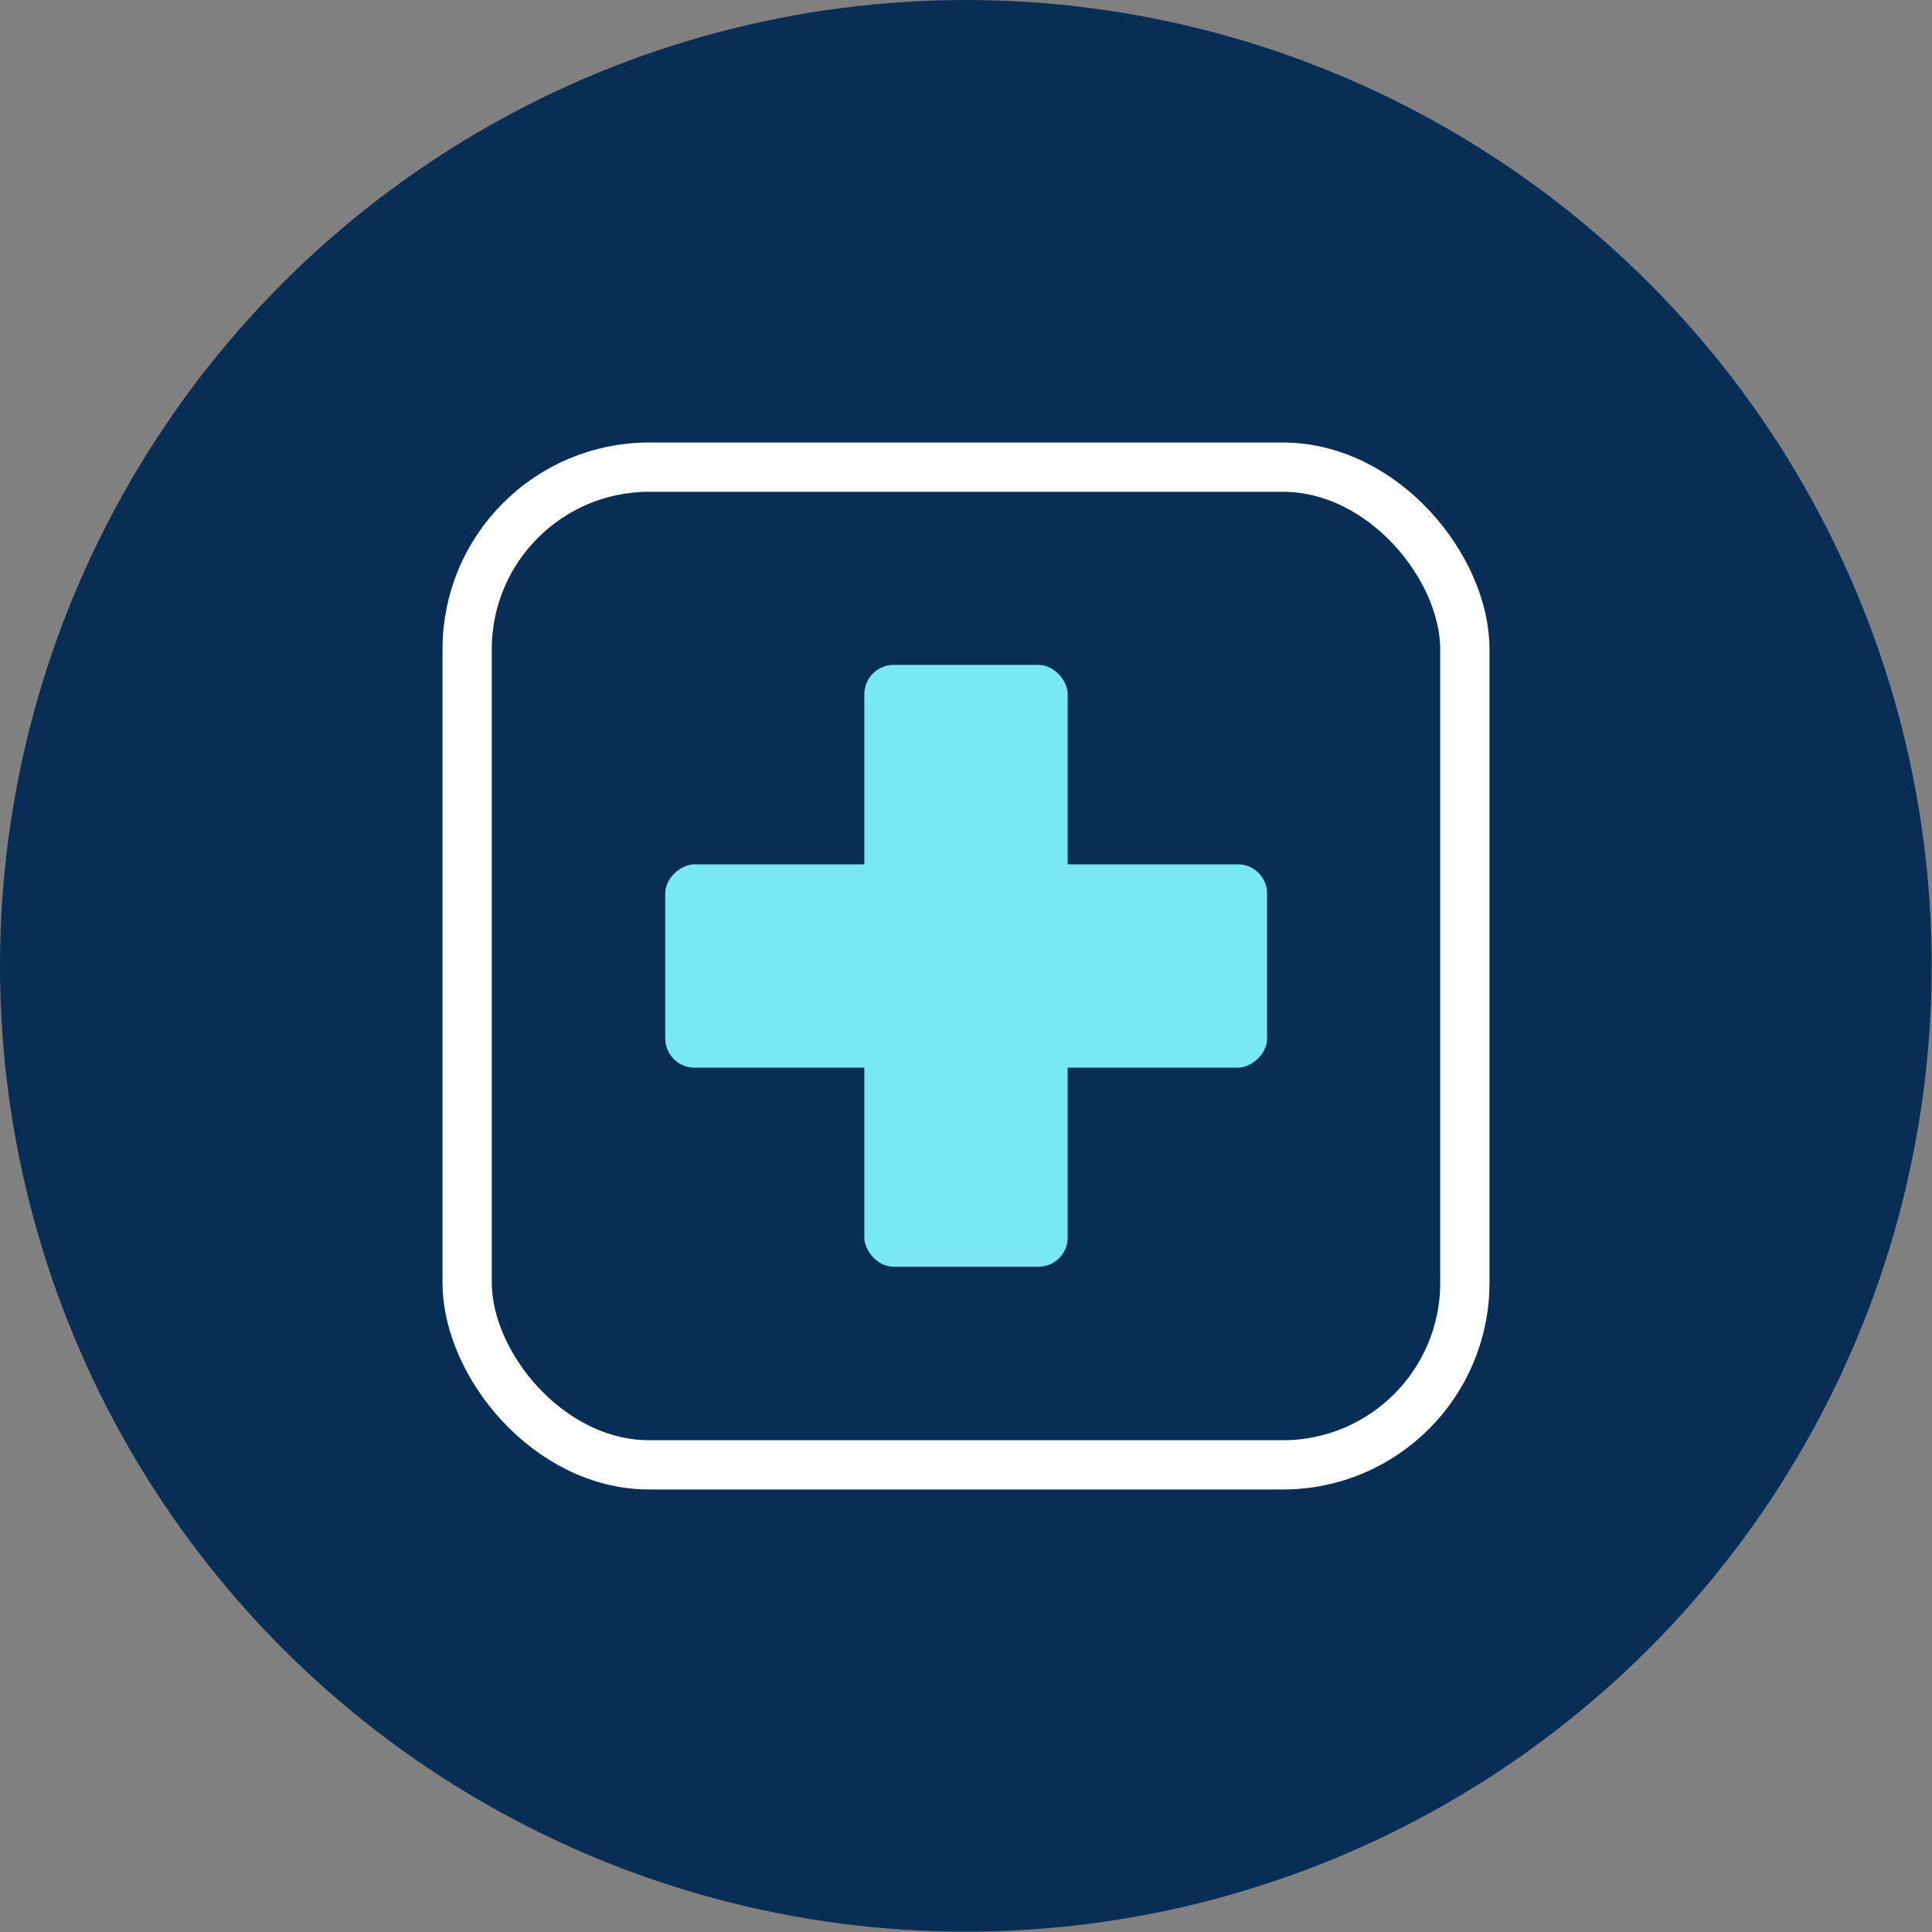 <?xml version="1.0" encoding="UTF-8"?>
<svg id="Layer_2" data-name="Layer 2" xmlns="http://www.w3.org/2000/svg" viewBox="0 0 58.81 58.81">
  <rect x="0" y="0" width="58.81" height="58.81" fill="#808080" stroke="none"/>
  <defs>
    <style>
      .cls-1 {
        fill: none;
        stroke: #fff;
        stroke-miterlimit: 10;
        stroke-width: 1.5px;
      }

      .cls-2 {
        fill: #082e55;
      }

      .cls-3 {
        fill: #78e8f6;
      }
    </style>
  </defs>
  <g id="cc-insights_copy" data-name="cc-insights copy">
    <g id="hospital-solution-01">
      <circle class="cls-2" cx="29.4" cy="29.4" r="29.4"/>
      <g id="cross">
        <rect class="cls-3" x="26.31" y="20.24" width="6.19" height="18.32" rx=".89" ry=".89"/>
        <rect class="cls-3" x="26.31" y="20.24" width="6.19" height="18.32" rx=".89" ry=".89" transform="translate(58.81 0) rotate(90)"/>
      </g>
      <rect class="cls-1" x="14.22" y="14.22" width="30.37" height="30.37" rx="5.54" ry="5.54"/>
    </g>
  </g>
</svg>